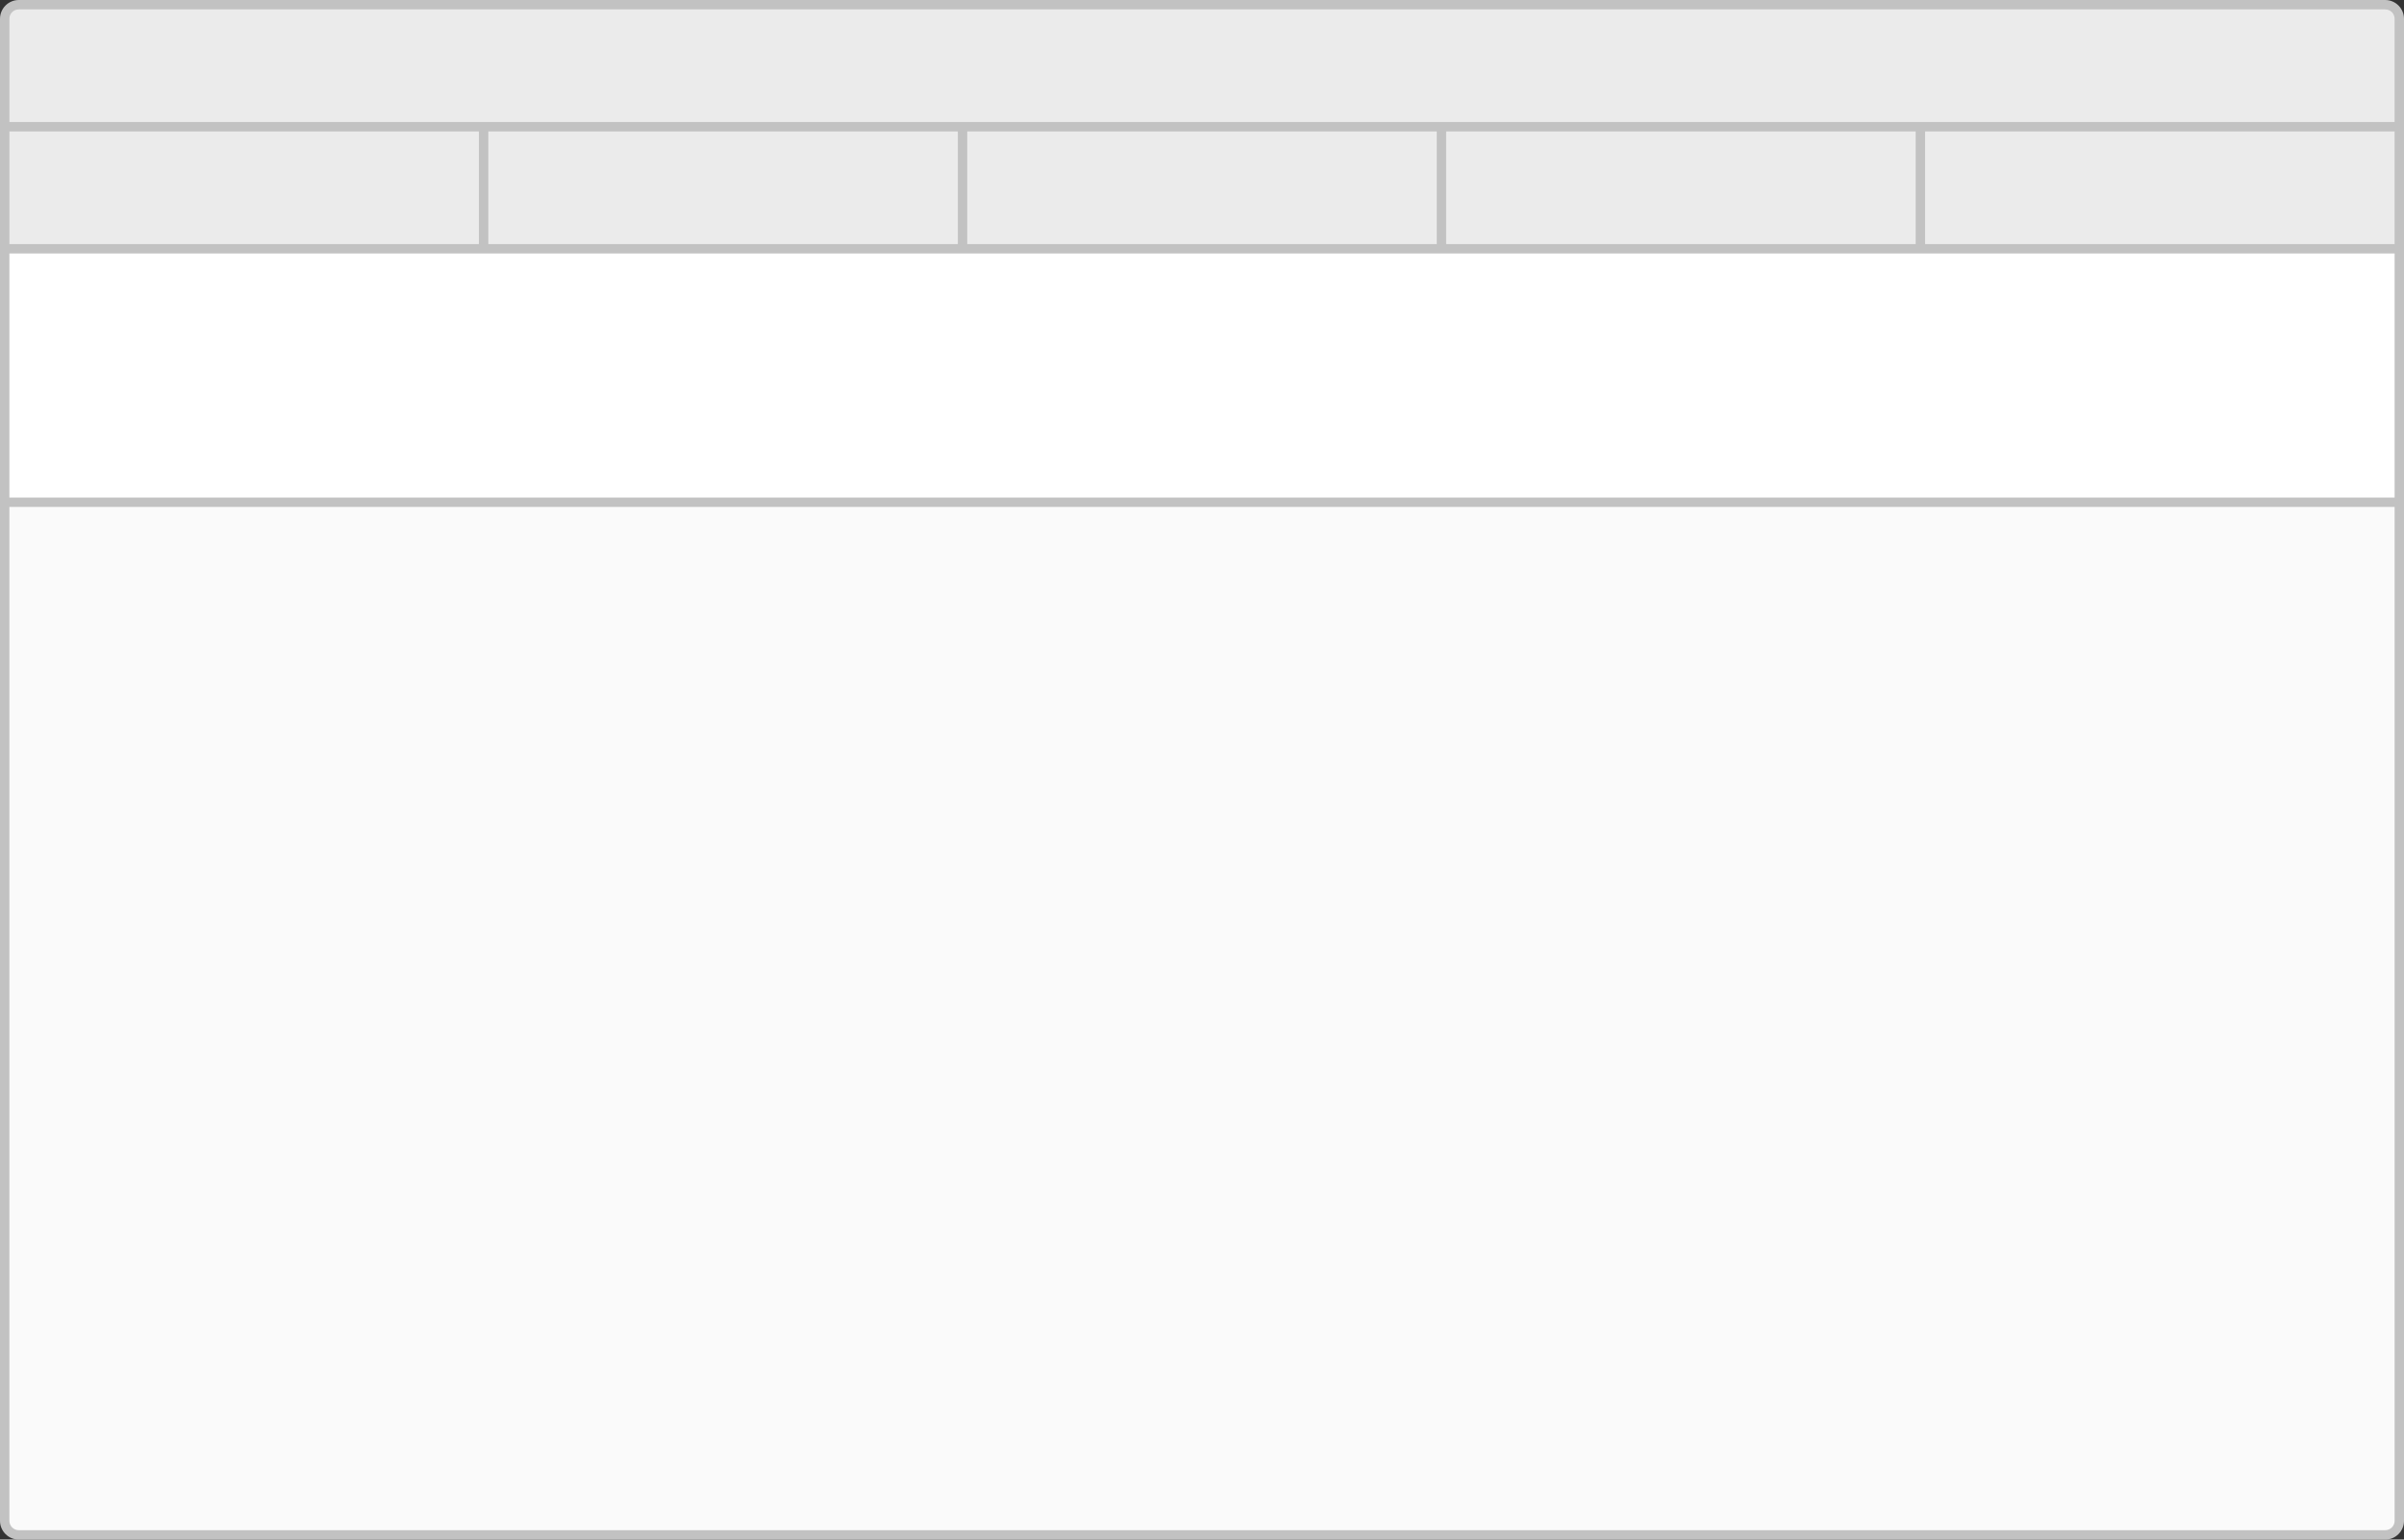 <?xml version="1.0" encoding="utf-8"?>
<!-- Generator: Adobe Illustrator 18.1.1, SVG Export Plug-In . SVG Version: 6.00 Build 0)  -->
<svg version="1.1" xmlns="http://www.w3.org/2000/svg" xmlns:xlink="http://www.w3.org/1999/xlink" x="0px" y="0px"
	 viewBox="0 0 256 164" enable-background="new 0 0 256 164" xml:space="preserve">
<rect x="0" y="0" width="256" height="164" fill="#333333" stroke="none"/>
<g id="source" display="none">
	<path display="inline" fill="#E6E6E6" d="M256,13H0V2c0-1.105,0.895-2,2-2h252c1.105,0,2,0.895,2,2V13z"/>
	<path display="inline" fill="#FAFAFA" d="M0,54h256v110H2c-1.105,0-2-0.895-2-2V54z"/>
	<rect y="27" display="inline" fill="#FFFFFF" width="256" height="28"/>
	<line display="inline" fill="none" stroke="#C2C2C2" stroke-miterlimit="10" x1="0" y1="54.5" x2="256" y2="54.5"/>
	<rect y="14" display="inline" fill="#E6E6E6" width="256" height="12"/>
	<g display="inline">
		<path fill="#C2C2C2" d="M254,1c0.551,0,1,0.449,1,1v160c0,0.551-0.449,1-1,1H2c-0.551,0-1-0.449-1-1V2c0-0.551,0.449-1,1-1H254
			 M254,0H2C0.9,0,0,0.9,0,2v160c0,1.1,0.9,2,2,2h252c1.105,0,2-0.895,2-2V2C256,0.9,255.1,0,254,0L254,0z"/>
	</g>
	<line display="inline" fill="none" stroke="#C2C2C2" stroke-miterlimit="10" x1="51.5" y1="14" x2="51.5" y2="26"/>
	<line display="inline" fill="none" stroke="#C2C2C2" stroke-miterlimit="10" x1="102.5" y1="14" x2="102.5" y2="27"/>
	<line display="inline" fill="none" stroke="#C2C2C2" stroke-miterlimit="10" x1="153.5" y1="14" x2="153.5" y2="27"/>
	<line display="inline" fill="none" stroke="#C2C2C2" stroke-miterlimit="10" x1="204.5" y1="14" x2="204.5" y2="27"/>
	<line display="inline" fill="none" stroke="#C2C2C2" stroke-miterlimit="10" x1="0" y1="26.5" x2="256" y2="26.5"/>
	<line display="inline" fill="none" stroke="#C2C2C2" stroke-miterlimit="10" x1="0" y1="13.5" x2="256" y2="13.5"/>
</g>
<g id="outline">
	<path fill="#C2C2C2" d="M0,2c0-1.1,0.9-2,2-2h252c1.1,0,2,0.9,2,2v160c0,1.105-0.895,2-2,2H2c-1.1,0-2-0.9-2-2V2z"/>
	<path fill="#EBEBEB" d="M254,1H2C1.448,1,1,1.448,1,2v11h254V2C255,1.448,254.552,1,254,1z"/>
	<rect x="1" y="27" fill="#FFFFFF" width="254" height="26"/>
	<rect x="1" y="14" fill="#EBEBEB" width="50" height="12"/>
	<rect x="52" y="14" fill="#EBEBEB" width="50" height="12"/>
	<rect x="103" y="14" fill="#EBEBEB" width="50" height="12"/>
	<rect x="154" y="14" fill="#EBEBEB" width="50" height="12"/>
	<rect x="205" y="14" fill="#EBEBEB" width="50" height="12"/>
	<path fill="#FAFAFA" d="M1,54h254v108c0,0.552-0.448,1-1,1H2c-0.552,0-1-0.448-1-1V54z"/>
</g>
<g id="templates">
</g>
</svg>
